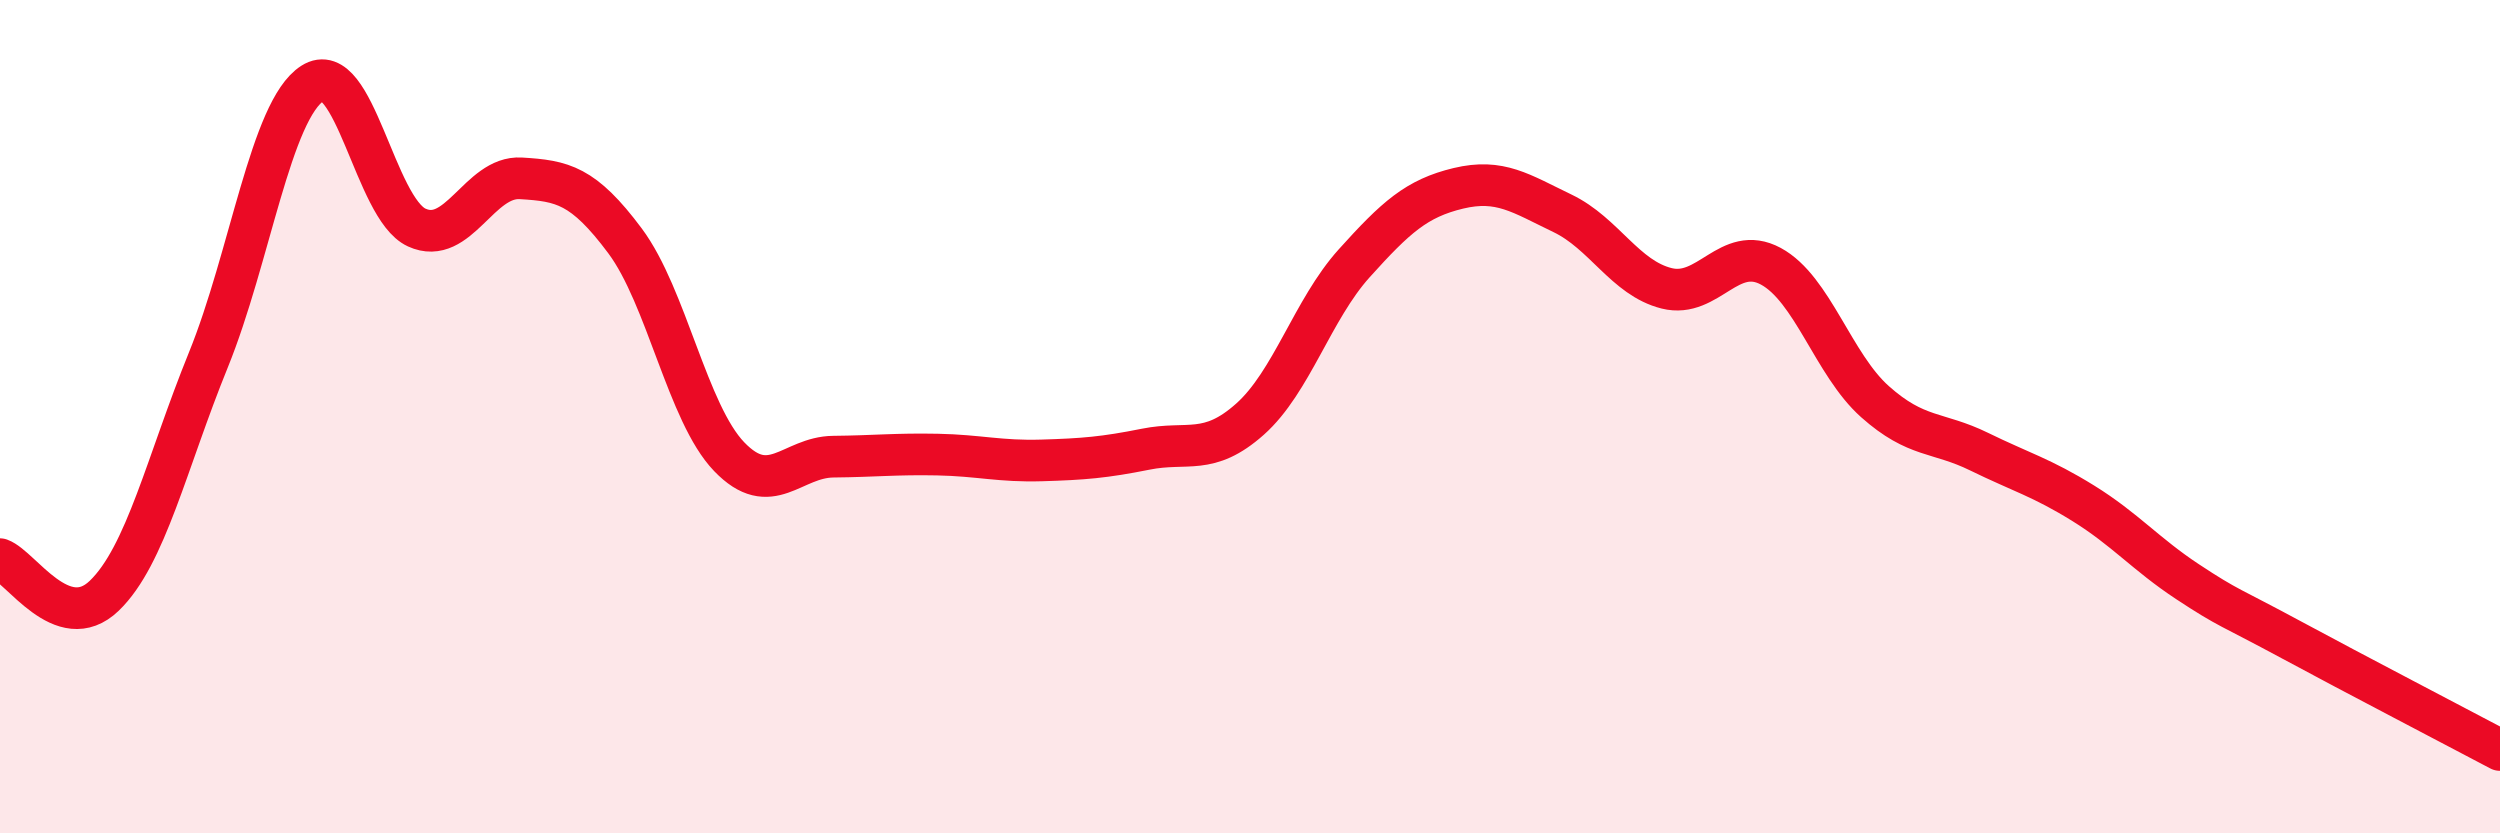 
    <svg width="60" height="20" viewBox="0 0 60 20" xmlns="http://www.w3.org/2000/svg">
      <path
        d="M 0,13.42 C 0.5,13.6 1.5,15.26 2.5,14.3 C 3.5,13.34 4,11.1 5,8.64 C 6,6.18 6.5,2.64 7.5,2 C 8.5,1.36 9,5 10,5.46 C 11,5.92 11.5,4.22 12.5,4.28 C 13.5,4.34 14,4.44 15,5.78 C 16,7.12 16.5,9.92 17.5,10.96 C 18.5,12 19,10.97 20,10.96 C 21,10.95 21.5,10.89 22.5,10.91 C 23.5,10.93 24,11.08 25,11.05 C 26,11.02 26.5,10.98 27.5,10.78 C 28.5,10.58 29,10.95 30,10.06 C 31,9.17 31.5,7.43 32.5,6.32 C 33.5,5.21 34,4.76 35,4.52 C 36,4.28 36.5,4.64 37.5,5.12 C 38.5,5.6 39,6.67 40,6.92 C 41,7.17 41.5,5.85 42.5,6.39 C 43.5,6.93 44,8.75 45,9.64 C 46,10.53 46.5,10.35 47.5,10.84 C 48.5,11.33 49,11.46 50,12.08 C 51,12.7 51.5,13.3 52.5,13.96 C 53.5,14.62 53.5,14.55 55,15.36 C 56.5,16.17 59,17.47 60,18L60 20L0 20Z"
        fill="#EB0A25"
        opacity="0.1"
        stroke-linecap="round"
        stroke-linejoin="round"
      />
      <path
        d="M 0,13.42 C 0.5,13.6 1.5,15.26 2.5,14.3 C 3.5,13.34 4,11.1 5,8.64 C 6,6.18 6.5,2.64 7.5,2 C 8.5,1.36 9,5 10,5.46 C 11,5.92 11.5,4.22 12.5,4.28 C 13.5,4.34 14,4.44 15,5.78 C 16,7.12 16.5,9.92 17.5,10.96 C 18.5,12 19,10.97 20,10.96 C 21,10.95 21.5,10.89 22.5,10.91 C 23.5,10.93 24,11.08 25,11.05 C 26,11.02 26.5,10.98 27.5,10.78 C 28.5,10.58 29,10.95 30,10.06 C 31,9.17 31.5,7.43 32.5,6.32 C 33.5,5.21 34,4.76 35,4.52 C 36,4.28 36.5,4.64 37.5,5.12 C 38.5,5.6 39,6.67 40,6.92 C 41,7.17 41.5,5.85 42.5,6.39 C 43.5,6.93 44,8.75 45,9.64 C 46,10.53 46.5,10.35 47.5,10.84 C 48.5,11.33 49,11.46 50,12.08 C 51,12.7 51.5,13.3 52.5,13.96 C 53.5,14.62 53.5,14.55 55,15.36 C 56.5,16.17 59,17.47 60,18"
        stroke="#EB0A25"
        stroke-width="1"
        fill="none"
        stroke-linecap="round"
        stroke-linejoin="round"
      />
    </svg>
  